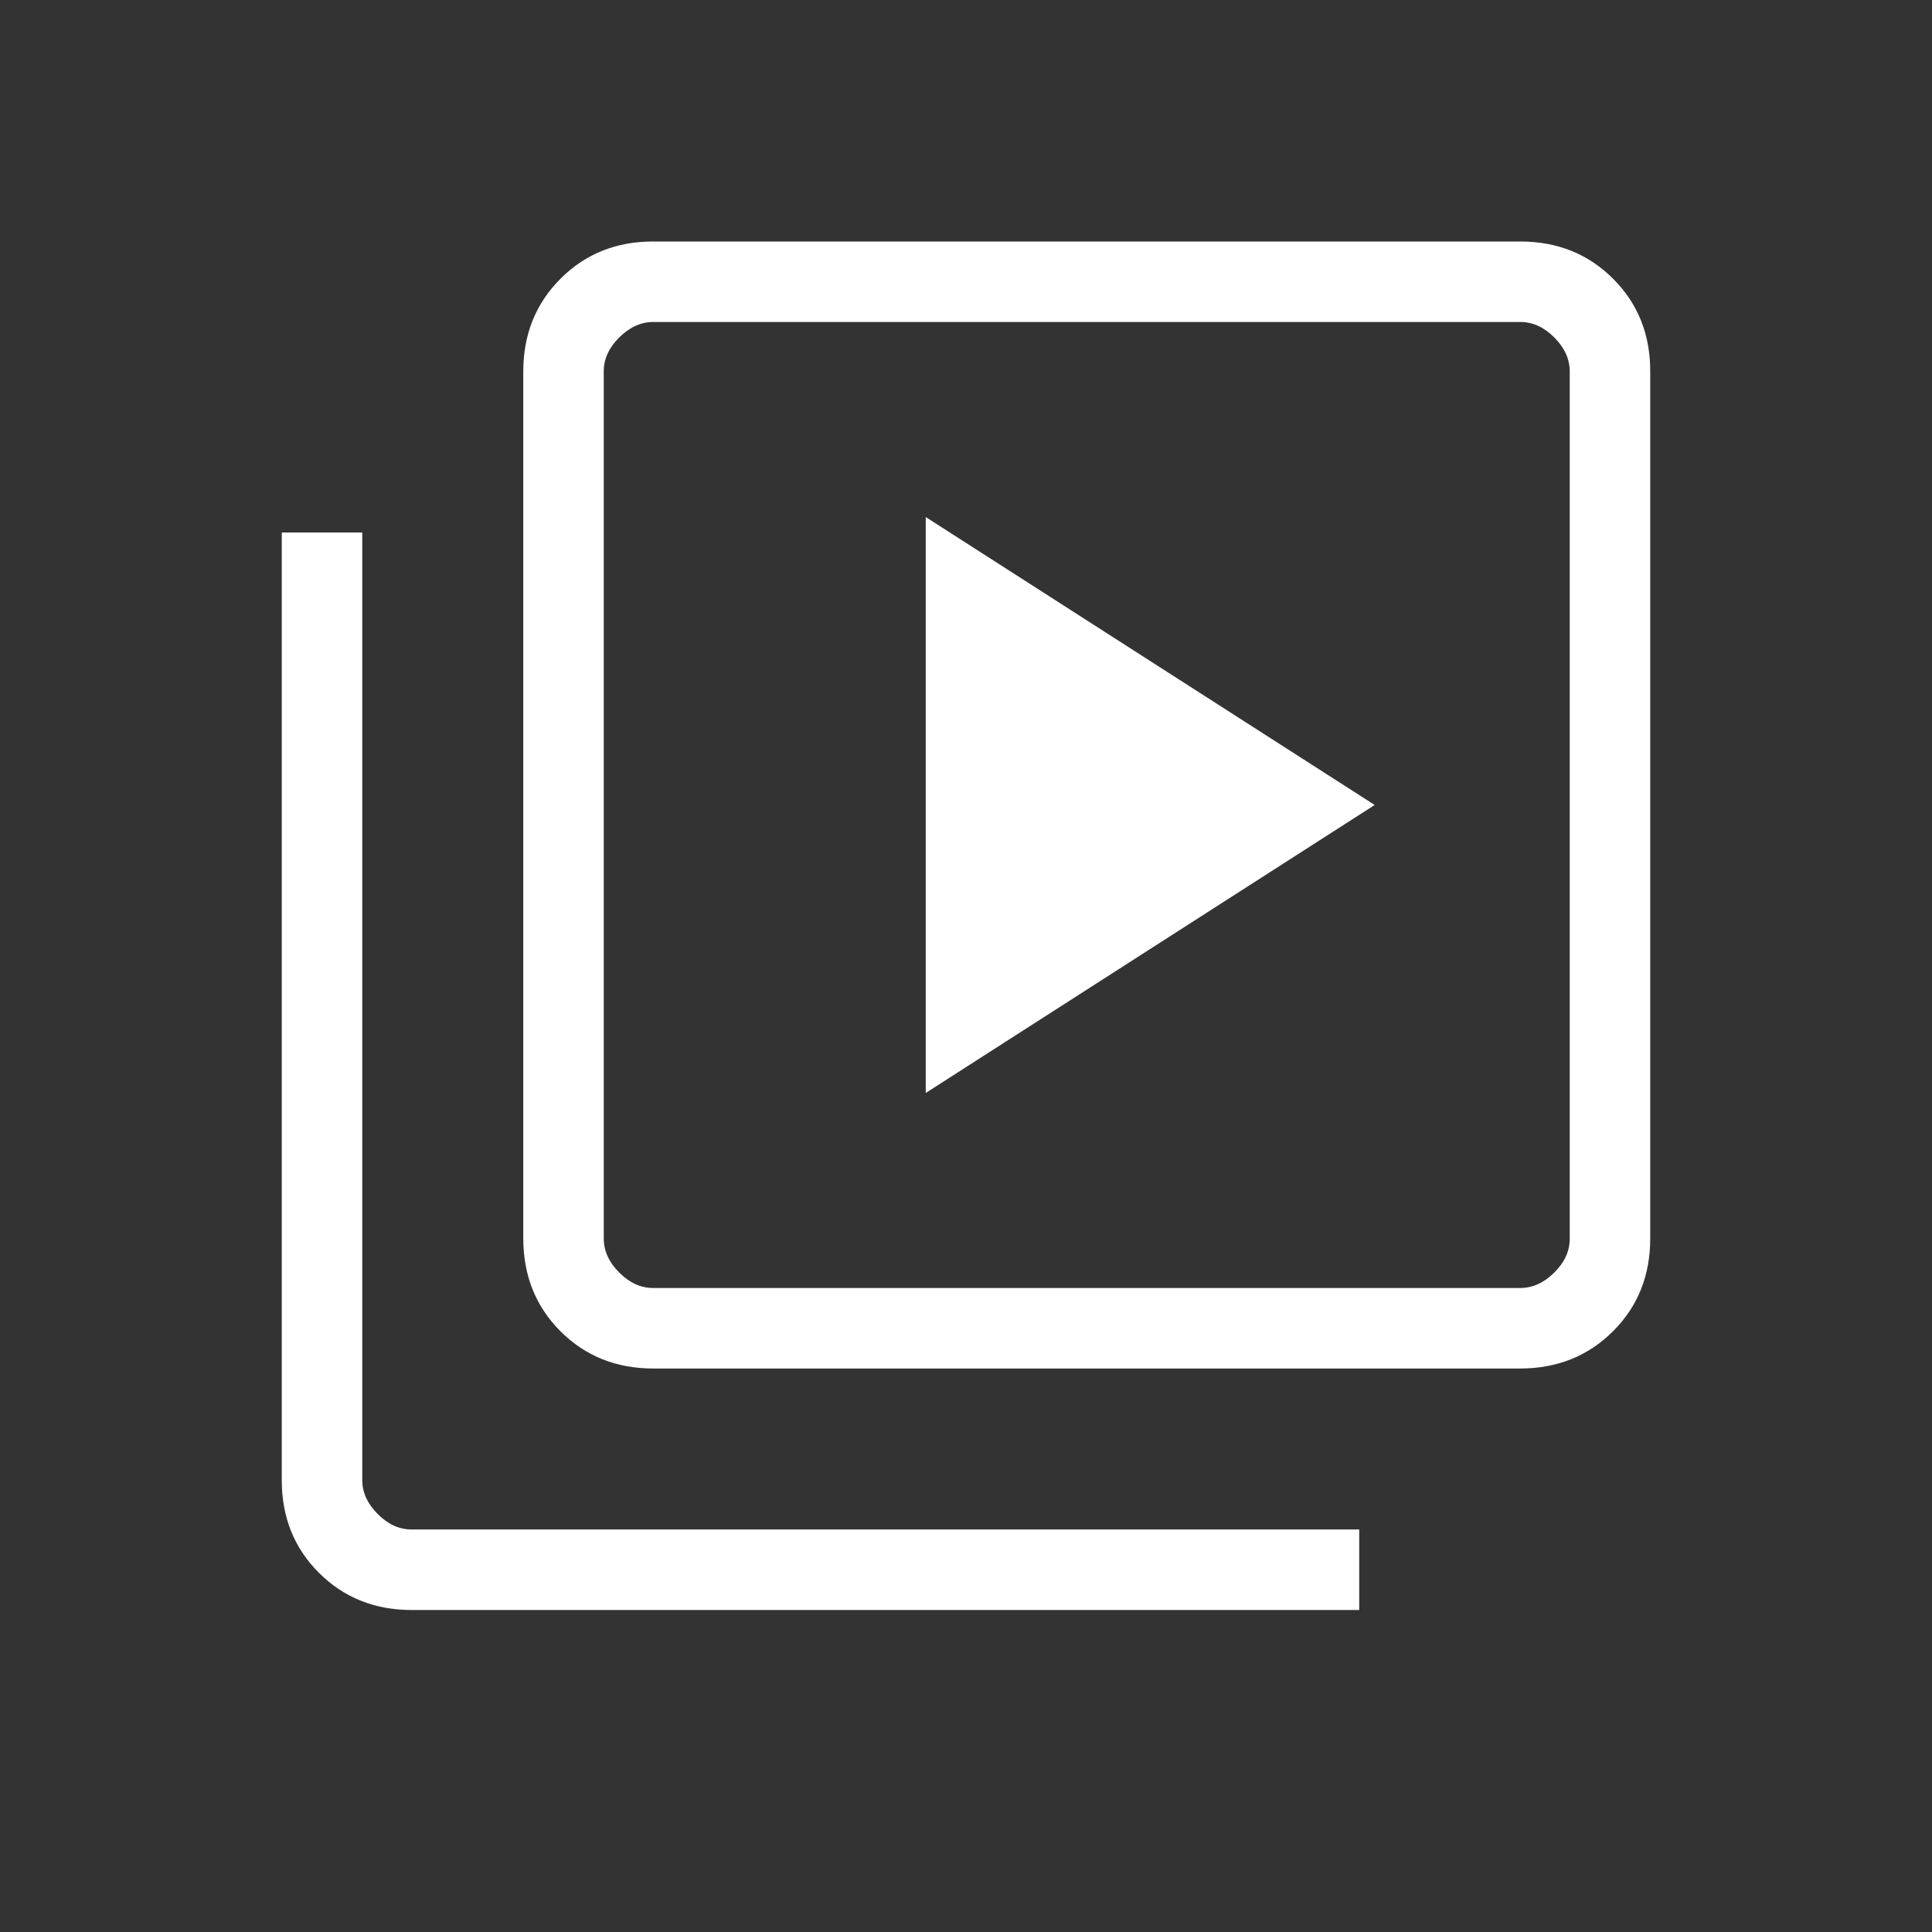 <svg width="32" height="32" viewBox="0 0 32 32" fill="none" xmlns="http://www.w3.org/2000/svg">
<rect x="0" y="0" width="32" height="32" fill="#333333" stroke="none"/>
<path d="M15.333 18.103L22.769 13.333L15.333 8.564V18.103ZM10.821 22.667C10.207 22.667 9.695 22.461 9.284 22.051C8.873 21.64 8.668 21.128 8.667 20.513V6.153C8.667 5.54 8.873 5.028 9.284 4.616C9.696 4.204 10.208 3.999 10.821 4H25.18C25.793 4 26.306 4.205 26.717 4.616C27.129 5.027 27.334 5.539 27.333 6.153V20.513C27.333 21.127 27.128 21.639 26.717 22.049C26.307 22.46 25.794 22.666 25.179 22.667H10.821ZM10.821 21.333H25.18C25.384 21.333 25.573 21.248 25.744 21.077C25.916 20.907 26.001 20.719 26 20.513V6.153C26 5.949 25.915 5.761 25.744 5.589C25.573 5.418 25.385 5.332 25.179 5.333H10.821C10.616 5.333 10.428 5.419 10.256 5.589C10.085 5.76 9.999 5.948 10 6.153V20.513C10 20.718 10.085 20.906 10.256 21.077C10.427 21.249 10.615 21.334 10.82 21.333M6.82 26.667C6.207 26.667 5.694 26.461 5.283 26.051C4.871 25.64 4.666 25.128 4.667 24.513V8.82H6V24.513C6 24.718 6.085 24.906 6.256 25.077C6.427 25.249 6.615 25.334 6.82 25.333H22.513V26.667H6.82Z" fill="white"/>
</svg>
